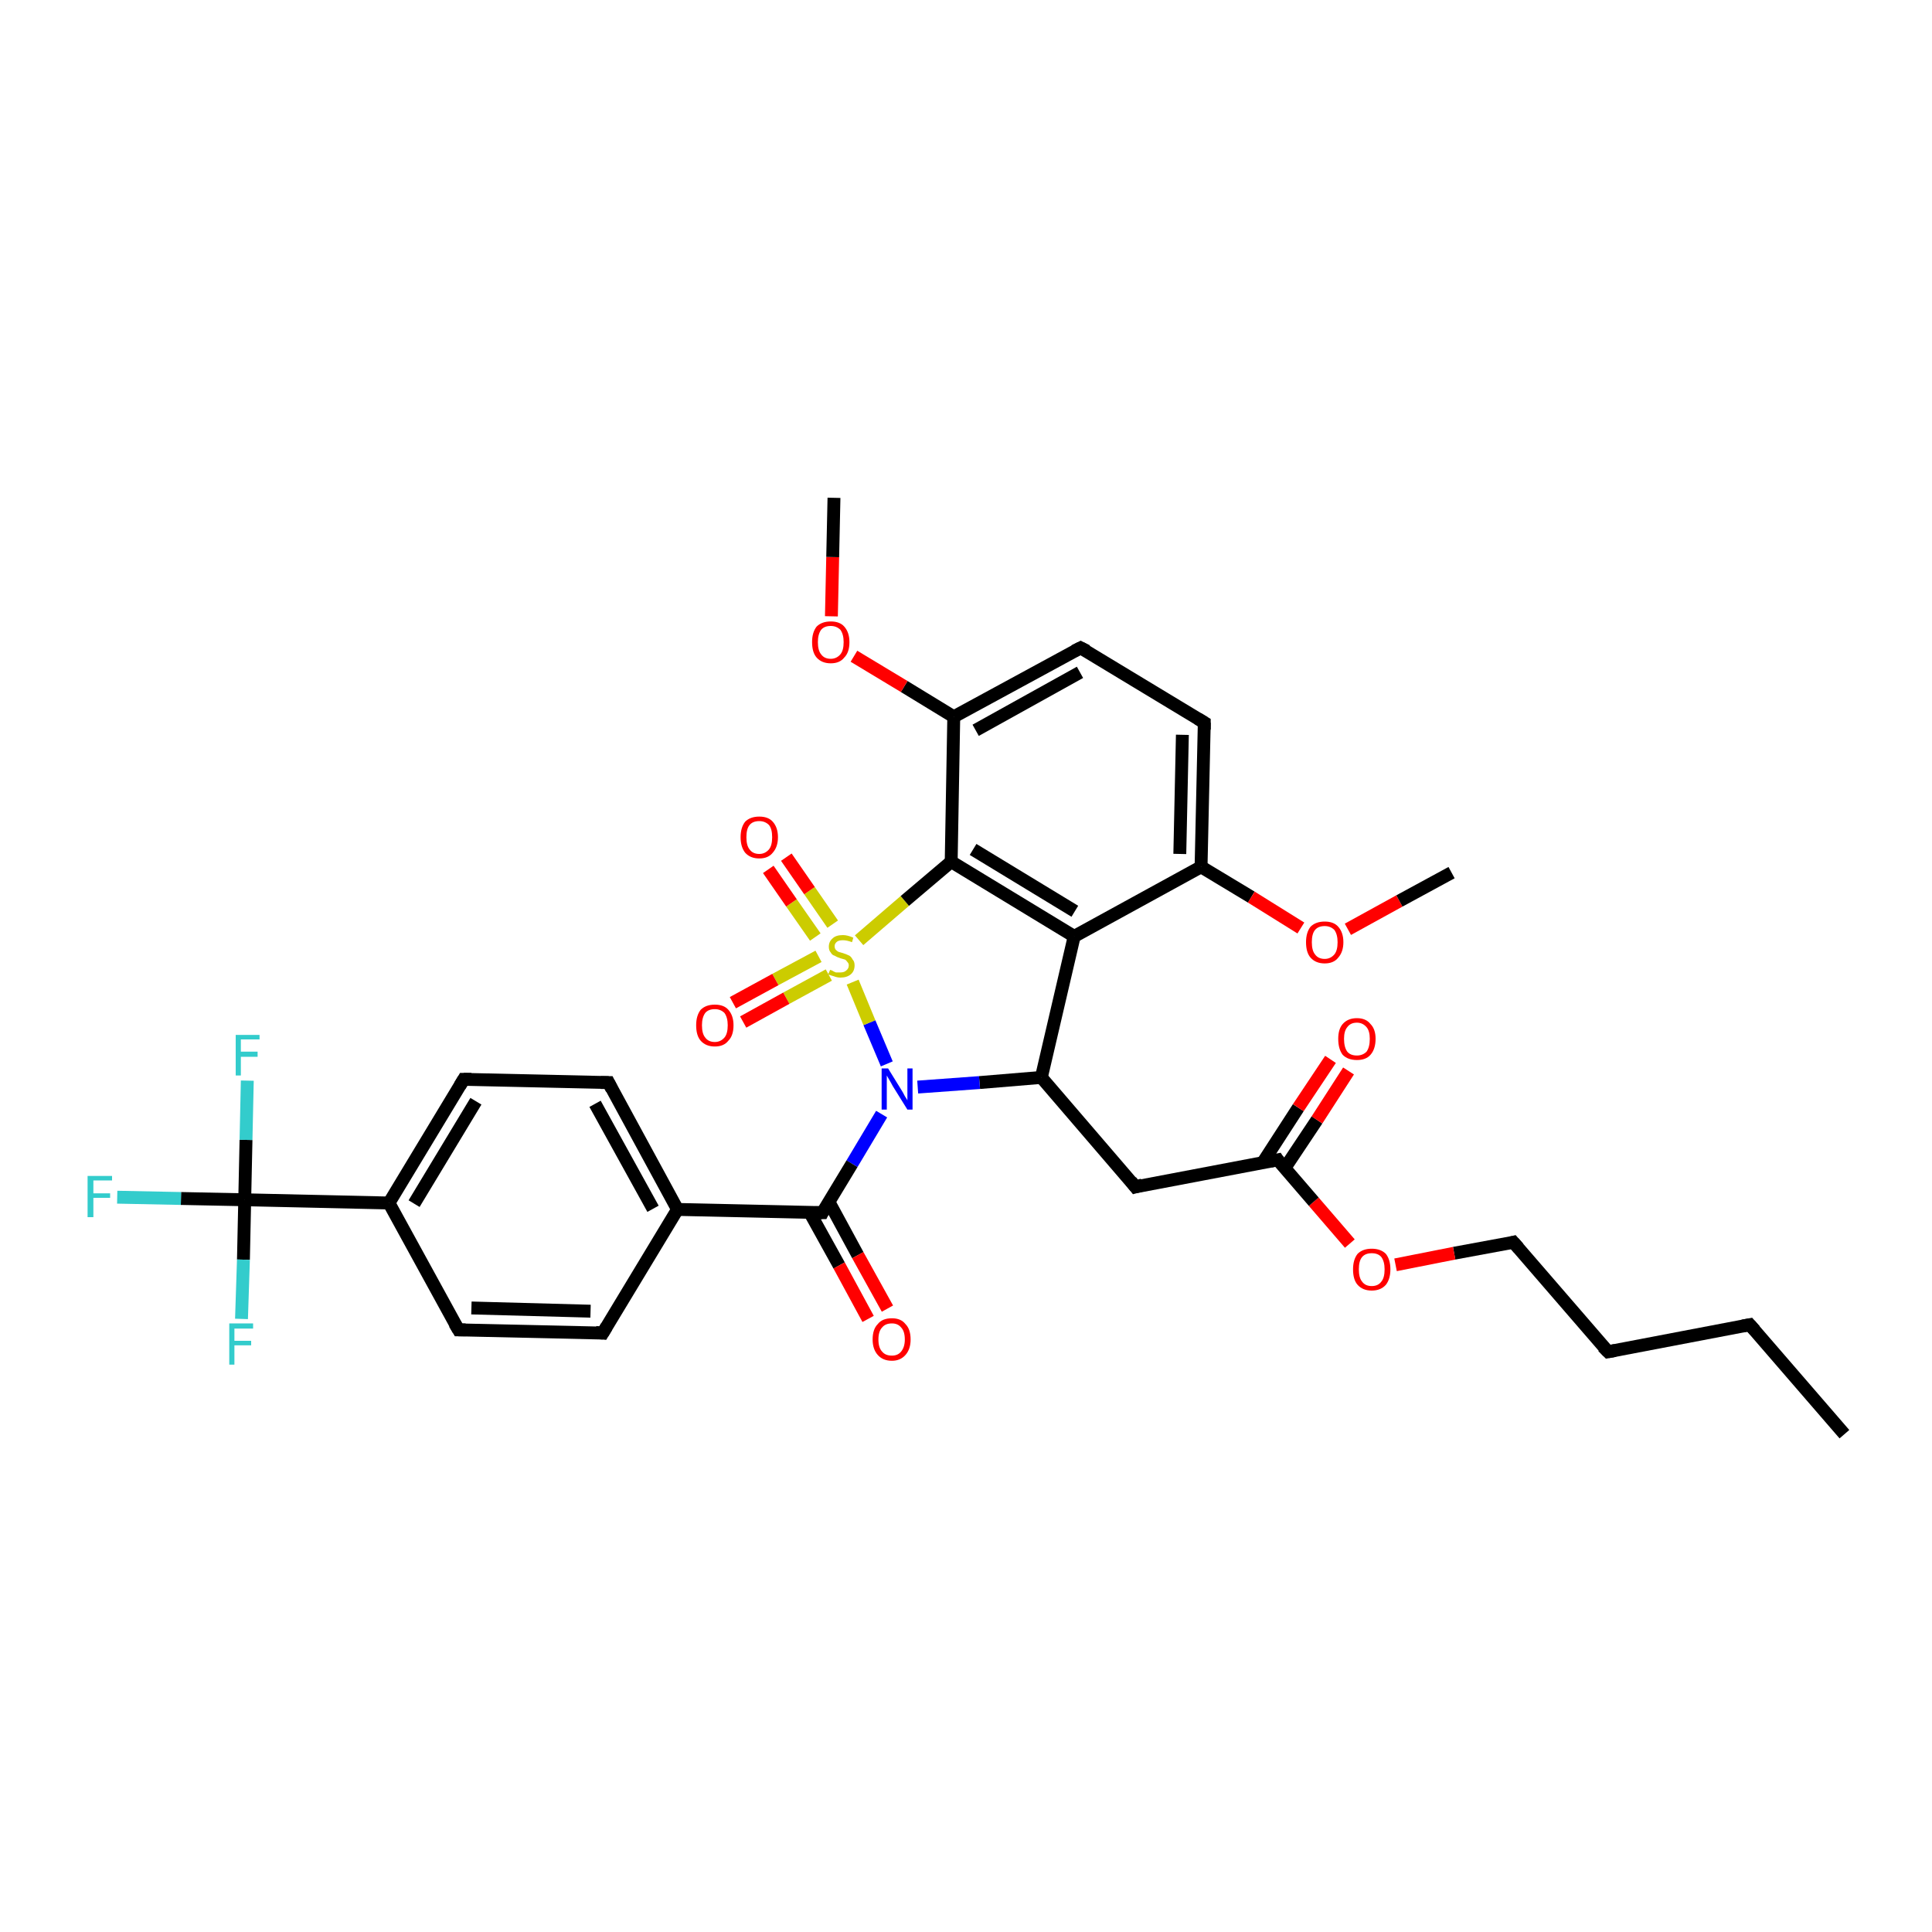 <?xml version='1.0' encoding='iso-8859-1'?>
<svg version='1.1' baseProfile='full'
              xmlns='http://www.w3.org/2000/svg'
                      xmlns:rdkit='http://www.rdkit.org/xml'
                      xmlns:xlink='http://www.w3.org/1999/xlink'
                  xml:space='preserve'
width='300px' height='300px' viewBox='0 0 300 300'>
<!-- END OF HEADER -->
<rect style='opacity:1.0;fill:#FFFFFF;stroke:none' width='300.0' height='300.0' x='0.0' y='0.0'> </rect>
<path class='bond-0 atom-0 atom-1' d='M 286.4,222.7 L 271.7,205.7' style='fill:none;fill-rule:evenodd;stroke:#000000;stroke-width:2.0px;stroke-linecap:butt;stroke-linejoin:miter;stroke-opacity:1' />
<path class='bond-1 atom-1 atom-2' d='M 271.7,205.7 L 249.7,209.9' style='fill:none;fill-rule:evenodd;stroke:#000000;stroke-width:2.0px;stroke-linecap:butt;stroke-linejoin:miter;stroke-opacity:1' />
<path class='bond-2 atom-2 atom-3' d='M 249.7,209.9 L 235.0,192.9' style='fill:none;fill-rule:evenodd;stroke:#000000;stroke-width:2.0px;stroke-linecap:butt;stroke-linejoin:miter;stroke-opacity:1' />
<path class='bond-3 atom-3 atom-4' d='M 235.0,192.9 L 225.8,194.6' style='fill:none;fill-rule:evenodd;stroke:#000000;stroke-width:2.0px;stroke-linecap:butt;stroke-linejoin:miter;stroke-opacity:1' />
<path class='bond-3 atom-3 atom-4' d='M 225.8,194.6 L 216.7,196.4' style='fill:none;fill-rule:evenodd;stroke:#FF0000;stroke-width:2.0px;stroke-linecap:butt;stroke-linejoin:miter;stroke-opacity:1' />
<path class='bond-4 atom-4 atom-5' d='M 209.6,193.1 L 204.0,186.6' style='fill:none;fill-rule:evenodd;stroke:#FF0000;stroke-width:2.0px;stroke-linecap:butt;stroke-linejoin:miter;stroke-opacity:1' />
<path class='bond-4 atom-4 atom-5' d='M 204.0,186.6 L 198.4,180.1' style='fill:none;fill-rule:evenodd;stroke:#000000;stroke-width:2.0px;stroke-linecap:butt;stroke-linejoin:miter;stroke-opacity:1' />
<path class='bond-5 atom-5 atom-6' d='M 199.5,181.4 L 204.5,173.9' style='fill:none;fill-rule:evenodd;stroke:#000000;stroke-width:2.0px;stroke-linecap:butt;stroke-linejoin:miter;stroke-opacity:1' />
<path class='bond-5 atom-5 atom-6' d='M 204.5,173.9 L 209.4,166.3' style='fill:none;fill-rule:evenodd;stroke:#FF0000;stroke-width:2.0px;stroke-linecap:butt;stroke-linejoin:miter;stroke-opacity:1' />
<path class='bond-5 atom-5 atom-6' d='M 196.1,180.5 L 201.6,172.0' style='fill:none;fill-rule:evenodd;stroke:#000000;stroke-width:2.0px;stroke-linecap:butt;stroke-linejoin:miter;stroke-opacity:1' />
<path class='bond-5 atom-5 atom-6' d='M 201.6,172.0 L 206.6,164.5' style='fill:none;fill-rule:evenodd;stroke:#FF0000;stroke-width:2.0px;stroke-linecap:butt;stroke-linejoin:miter;stroke-opacity:1' />
<path class='bond-6 atom-5 atom-7' d='M 198.4,180.1 L 176.3,184.3' style='fill:none;fill-rule:evenodd;stroke:#000000;stroke-width:2.0px;stroke-linecap:butt;stroke-linejoin:miter;stroke-opacity:1' />
<path class='bond-7 atom-7 atom-8' d='M 176.3,184.3 L 161.7,167.3' style='fill:none;fill-rule:evenodd;stroke:#000000;stroke-width:2.0px;stroke-linecap:butt;stroke-linejoin:miter;stroke-opacity:1' />
<path class='bond-8 atom-8 atom-9' d='M 161.7,167.3 L 152.1,168.1' style='fill:none;fill-rule:evenodd;stroke:#000000;stroke-width:2.0px;stroke-linecap:butt;stroke-linejoin:miter;stroke-opacity:1' />
<path class='bond-8 atom-8 atom-9' d='M 152.1,168.1 L 142.5,168.8' style='fill:none;fill-rule:evenodd;stroke:#0000FF;stroke-width:2.0px;stroke-linecap:butt;stroke-linejoin:miter;stroke-opacity:1' />
<path class='bond-9 atom-9 atom-10' d='M 136.9,173.0 L 132.3,180.7' style='fill:none;fill-rule:evenodd;stroke:#0000FF;stroke-width:2.0px;stroke-linecap:butt;stroke-linejoin:miter;stroke-opacity:1' />
<path class='bond-9 atom-9 atom-10' d='M 132.3,180.7 L 127.7,188.3' style='fill:none;fill-rule:evenodd;stroke:#000000;stroke-width:2.0px;stroke-linecap:butt;stroke-linejoin:miter;stroke-opacity:1' />
<path class='bond-10 atom-10 atom-11' d='M 125.7,188.2 L 130.3,196.5' style='fill:none;fill-rule:evenodd;stroke:#000000;stroke-width:2.0px;stroke-linecap:butt;stroke-linejoin:miter;stroke-opacity:1' />
<path class='bond-10 atom-10 atom-11' d='M 130.3,196.5 L 134.8,204.8' style='fill:none;fill-rule:evenodd;stroke:#FF0000;stroke-width:2.0px;stroke-linecap:butt;stroke-linejoin:miter;stroke-opacity:1' />
<path class='bond-10 atom-10 atom-11' d='M 128.7,186.6 L 133.2,194.9' style='fill:none;fill-rule:evenodd;stroke:#000000;stroke-width:2.0px;stroke-linecap:butt;stroke-linejoin:miter;stroke-opacity:1' />
<path class='bond-10 atom-10 atom-11' d='M 133.2,194.9 L 137.8,203.2' style='fill:none;fill-rule:evenodd;stroke:#FF0000;stroke-width:2.0px;stroke-linecap:butt;stroke-linejoin:miter;stroke-opacity:1' />
<path class='bond-11 atom-10 atom-12' d='M 127.7,188.3 L 105.2,187.8' style='fill:none;fill-rule:evenodd;stroke:#000000;stroke-width:2.0px;stroke-linecap:butt;stroke-linejoin:miter;stroke-opacity:1' />
<path class='bond-12 atom-12 atom-13' d='M 105.2,187.8 L 94.5,168.1' style='fill:none;fill-rule:evenodd;stroke:#000000;stroke-width:2.0px;stroke-linecap:butt;stroke-linejoin:miter;stroke-opacity:1' />
<path class='bond-12 atom-12 atom-13' d='M 101.4,187.7 L 92.4,171.4' style='fill:none;fill-rule:evenodd;stroke:#000000;stroke-width:2.0px;stroke-linecap:butt;stroke-linejoin:miter;stroke-opacity:1' />
<path class='bond-13 atom-13 atom-14' d='M 94.5,168.1 L 72.0,167.6' style='fill:none;fill-rule:evenodd;stroke:#000000;stroke-width:2.0px;stroke-linecap:butt;stroke-linejoin:miter;stroke-opacity:1' />
<path class='bond-14 atom-14 atom-15' d='M 72.0,167.6 L 60.4,186.8' style='fill:none;fill-rule:evenodd;stroke:#000000;stroke-width:2.0px;stroke-linecap:butt;stroke-linejoin:miter;stroke-opacity:1' />
<path class='bond-14 atom-14 atom-15' d='M 73.9,171.0 L 64.3,186.9' style='fill:none;fill-rule:evenodd;stroke:#000000;stroke-width:2.0px;stroke-linecap:butt;stroke-linejoin:miter;stroke-opacity:1' />
<path class='bond-15 atom-15 atom-16' d='M 60.4,186.8 L 71.2,206.5' style='fill:none;fill-rule:evenodd;stroke:#000000;stroke-width:2.0px;stroke-linecap:butt;stroke-linejoin:miter;stroke-opacity:1' />
<path class='bond-16 atom-16 atom-17' d='M 71.2,206.5 L 93.6,207.0' style='fill:none;fill-rule:evenodd;stroke:#000000;stroke-width:2.0px;stroke-linecap:butt;stroke-linejoin:miter;stroke-opacity:1' />
<path class='bond-16 atom-16 atom-17' d='M 73.2,203.1 L 91.7,203.6' style='fill:none;fill-rule:evenodd;stroke:#000000;stroke-width:2.0px;stroke-linecap:butt;stroke-linejoin:miter;stroke-opacity:1' />
<path class='bond-17 atom-15 atom-18' d='M 60.4,186.8 L 38.0,186.3' style='fill:none;fill-rule:evenodd;stroke:#000000;stroke-width:2.0px;stroke-linecap:butt;stroke-linejoin:miter;stroke-opacity:1' />
<path class='bond-18 atom-18 atom-19' d='M 38.0,186.3 L 28.1,186.1' style='fill:none;fill-rule:evenodd;stroke:#000000;stroke-width:2.0px;stroke-linecap:butt;stroke-linejoin:miter;stroke-opacity:1' />
<path class='bond-18 atom-18 atom-19' d='M 28.1,186.1 L 18.2,185.9' style='fill:none;fill-rule:evenodd;stroke:#33CCCC;stroke-width:2.0px;stroke-linecap:butt;stroke-linejoin:miter;stroke-opacity:1' />
<path class='bond-19 atom-18 atom-20' d='M 38.0,186.3 L 38.2,177.0' style='fill:none;fill-rule:evenodd;stroke:#000000;stroke-width:2.0px;stroke-linecap:butt;stroke-linejoin:miter;stroke-opacity:1' />
<path class='bond-19 atom-18 atom-20' d='M 38.2,177.0 L 38.4,167.8' style='fill:none;fill-rule:evenodd;stroke:#33CCCC;stroke-width:2.0px;stroke-linecap:butt;stroke-linejoin:miter;stroke-opacity:1' />
<path class='bond-20 atom-18 atom-21' d='M 38.0,186.3 L 37.8,195.6' style='fill:none;fill-rule:evenodd;stroke:#000000;stroke-width:2.0px;stroke-linecap:butt;stroke-linejoin:miter;stroke-opacity:1' />
<path class='bond-20 atom-18 atom-21' d='M 37.8,195.6 L 37.5,204.8' style='fill:none;fill-rule:evenodd;stroke:#33CCCC;stroke-width:2.0px;stroke-linecap:butt;stroke-linejoin:miter;stroke-opacity:1' />
<path class='bond-21 atom-9 atom-22' d='M 137.7,165.2 L 135.0,158.8' style='fill:none;fill-rule:evenodd;stroke:#0000FF;stroke-width:2.0px;stroke-linecap:butt;stroke-linejoin:miter;stroke-opacity:1' />
<path class='bond-21 atom-9 atom-22' d='M 135.0,158.8 L 132.4,152.5' style='fill:none;fill-rule:evenodd;stroke:#CCCC00;stroke-width:2.0px;stroke-linecap:butt;stroke-linejoin:miter;stroke-opacity:1' />
<path class='bond-22 atom-22 atom-23' d='M 129.3,143.5 L 125.7,138.3' style='fill:none;fill-rule:evenodd;stroke:#CCCC00;stroke-width:2.0px;stroke-linecap:butt;stroke-linejoin:miter;stroke-opacity:1' />
<path class='bond-22 atom-22 atom-23' d='M 125.7,138.3 L 122.1,133.1' style='fill:none;fill-rule:evenodd;stroke:#FF0000;stroke-width:2.0px;stroke-linecap:butt;stroke-linejoin:miter;stroke-opacity:1' />
<path class='bond-22 atom-22 atom-23' d='M 126.6,145.5 L 122.9,140.2' style='fill:none;fill-rule:evenodd;stroke:#CCCC00;stroke-width:2.0px;stroke-linecap:butt;stroke-linejoin:miter;stroke-opacity:1' />
<path class='bond-22 atom-22 atom-23' d='M 122.9,140.2 L 119.3,135.0' style='fill:none;fill-rule:evenodd;stroke:#FF0000;stroke-width:2.0px;stroke-linecap:butt;stroke-linejoin:miter;stroke-opacity:1' />
<path class='bond-23 atom-22 atom-24' d='M 127.1,148.5 L 120.4,152.1' style='fill:none;fill-rule:evenodd;stroke:#CCCC00;stroke-width:2.0px;stroke-linecap:butt;stroke-linejoin:miter;stroke-opacity:1' />
<path class='bond-23 atom-22 atom-24' d='M 120.4,152.1 L 113.8,155.7' style='fill:none;fill-rule:evenodd;stroke:#FF0000;stroke-width:2.0px;stroke-linecap:butt;stroke-linejoin:miter;stroke-opacity:1' />
<path class='bond-23 atom-22 atom-24' d='M 128.7,151.4 L 122.1,155.0' style='fill:none;fill-rule:evenodd;stroke:#CCCC00;stroke-width:2.0px;stroke-linecap:butt;stroke-linejoin:miter;stroke-opacity:1' />
<path class='bond-23 atom-22 atom-24' d='M 122.1,155.0 L 115.4,158.7' style='fill:none;fill-rule:evenodd;stroke:#FF0000;stroke-width:2.0px;stroke-linecap:butt;stroke-linejoin:miter;stroke-opacity:1' />
<path class='bond-24 atom-22 atom-25' d='M 133.4,146.0 L 140.5,139.9' style='fill:none;fill-rule:evenodd;stroke:#CCCC00;stroke-width:2.0px;stroke-linecap:butt;stroke-linejoin:miter;stroke-opacity:1' />
<path class='bond-24 atom-22 atom-25' d='M 140.5,139.9 L 147.7,133.8' style='fill:none;fill-rule:evenodd;stroke:#000000;stroke-width:2.0px;stroke-linecap:butt;stroke-linejoin:miter;stroke-opacity:1' />
<path class='bond-25 atom-25 atom-26' d='M 147.7,133.8 L 166.8,145.4' style='fill:none;fill-rule:evenodd;stroke:#000000;stroke-width:2.0px;stroke-linecap:butt;stroke-linejoin:miter;stroke-opacity:1' />
<path class='bond-25 atom-25 atom-26' d='M 151.1,131.9 L 166.9,141.5' style='fill:none;fill-rule:evenodd;stroke:#000000;stroke-width:2.0px;stroke-linecap:butt;stroke-linejoin:miter;stroke-opacity:1' />
<path class='bond-26 atom-26 atom-27' d='M 166.8,145.4 L 186.5,134.6' style='fill:none;fill-rule:evenodd;stroke:#000000;stroke-width:2.0px;stroke-linecap:butt;stroke-linejoin:miter;stroke-opacity:1' />
<path class='bond-27 atom-27 atom-28' d='M 186.5,134.6 L 194.3,139.3' style='fill:none;fill-rule:evenodd;stroke:#000000;stroke-width:2.0px;stroke-linecap:butt;stroke-linejoin:miter;stroke-opacity:1' />
<path class='bond-27 atom-27 atom-28' d='M 194.3,139.3 L 202.0,144.1' style='fill:none;fill-rule:evenodd;stroke:#FF0000;stroke-width:2.0px;stroke-linecap:butt;stroke-linejoin:miter;stroke-opacity:1' />
<path class='bond-28 atom-28 atom-29' d='M 209.3,144.3 L 217.3,139.9' style='fill:none;fill-rule:evenodd;stroke:#FF0000;stroke-width:2.0px;stroke-linecap:butt;stroke-linejoin:miter;stroke-opacity:1' />
<path class='bond-28 atom-28 atom-29' d='M 217.3,139.9 L 225.4,135.5' style='fill:none;fill-rule:evenodd;stroke:#000000;stroke-width:2.0px;stroke-linecap:butt;stroke-linejoin:miter;stroke-opacity:1' />
<path class='bond-29 atom-27 atom-30' d='M 186.5,134.6 L 187.0,112.2' style='fill:none;fill-rule:evenodd;stroke:#000000;stroke-width:2.0px;stroke-linecap:butt;stroke-linejoin:miter;stroke-opacity:1' />
<path class='bond-29 atom-27 atom-30' d='M 183.2,132.6 L 183.6,114.1' style='fill:none;fill-rule:evenodd;stroke:#000000;stroke-width:2.0px;stroke-linecap:butt;stroke-linejoin:miter;stroke-opacity:1' />
<path class='bond-30 atom-30 atom-31' d='M 187.0,112.2 L 167.8,100.6' style='fill:none;fill-rule:evenodd;stroke:#000000;stroke-width:2.0px;stroke-linecap:butt;stroke-linejoin:miter;stroke-opacity:1' />
<path class='bond-31 atom-31 atom-32' d='M 167.8,100.6 L 148.1,111.3' style='fill:none;fill-rule:evenodd;stroke:#000000;stroke-width:2.0px;stroke-linecap:butt;stroke-linejoin:miter;stroke-opacity:1' />
<path class='bond-31 atom-31 atom-32' d='M 167.7,104.4 L 151.5,113.4' style='fill:none;fill-rule:evenodd;stroke:#000000;stroke-width:2.0px;stroke-linecap:butt;stroke-linejoin:miter;stroke-opacity:1' />
<path class='bond-32 atom-32 atom-33' d='M 148.1,111.3 L 140.4,106.6' style='fill:none;fill-rule:evenodd;stroke:#000000;stroke-width:2.0px;stroke-linecap:butt;stroke-linejoin:miter;stroke-opacity:1' />
<path class='bond-32 atom-32 atom-33' d='M 140.4,106.6 L 132.6,101.9' style='fill:none;fill-rule:evenodd;stroke:#FF0000;stroke-width:2.0px;stroke-linecap:butt;stroke-linejoin:miter;stroke-opacity:1' />
<path class='bond-33 atom-33 atom-34' d='M 129.1,95.7 L 129.3,86.5' style='fill:none;fill-rule:evenodd;stroke:#FF0000;stroke-width:2.0px;stroke-linecap:butt;stroke-linejoin:miter;stroke-opacity:1' />
<path class='bond-33 atom-33 atom-34' d='M 129.3,86.5 L 129.5,77.3' style='fill:none;fill-rule:evenodd;stroke:#000000;stroke-width:2.0px;stroke-linecap:butt;stroke-linejoin:miter;stroke-opacity:1' />
<path class='bond-34 atom-26 atom-8' d='M 166.8,145.4 L 161.7,167.3' style='fill:none;fill-rule:evenodd;stroke:#000000;stroke-width:2.0px;stroke-linecap:butt;stroke-linejoin:miter;stroke-opacity:1' />
<path class='bond-35 atom-17 atom-12' d='M 93.6,207.0 L 105.2,187.8' style='fill:none;fill-rule:evenodd;stroke:#000000;stroke-width:2.0px;stroke-linecap:butt;stroke-linejoin:miter;stroke-opacity:1' />
<path class='bond-36 atom-32 atom-25' d='M 148.1,111.3 L 147.7,133.8' style='fill:none;fill-rule:evenodd;stroke:#000000;stroke-width:2.0px;stroke-linecap:butt;stroke-linejoin:miter;stroke-opacity:1' />
<path d='M 272.5,206.6 L 271.7,205.7 L 270.6,205.9' style='fill:none;stroke:#000000;stroke-width:2.0px;stroke-linecap:butt;stroke-linejoin:miter;stroke-opacity:1;' />
<path d='M 250.8,209.7 L 249.7,209.9 L 248.9,209.1' style='fill:none;stroke:#000000;stroke-width:2.0px;stroke-linecap:butt;stroke-linejoin:miter;stroke-opacity:1;' />
<path d='M 235.8,193.8 L 235.0,192.9 L 234.6,193.0' style='fill:none;stroke:#000000;stroke-width:2.0px;stroke-linecap:butt;stroke-linejoin:miter;stroke-opacity:1;' />
<path d='M 198.6,180.4 L 198.4,180.1 L 197.3,180.3' style='fill:none;stroke:#000000;stroke-width:2.0px;stroke-linecap:butt;stroke-linejoin:miter;stroke-opacity:1;' />
<path d='M 177.4,184.0 L 176.3,184.3 L 175.6,183.4' style='fill:none;stroke:#000000;stroke-width:2.0px;stroke-linecap:butt;stroke-linejoin:miter;stroke-opacity:1;' />
<path d='M 127.9,187.9 L 127.7,188.3 L 126.6,188.3' style='fill:none;stroke:#000000;stroke-width:2.0px;stroke-linecap:butt;stroke-linejoin:miter;stroke-opacity:1;' />
<path d='M 95.0,169.1 L 94.5,168.1 L 93.3,168.1' style='fill:none;stroke:#000000;stroke-width:2.0px;stroke-linecap:butt;stroke-linejoin:miter;stroke-opacity:1;' />
<path d='M 73.2,167.6 L 72.0,167.6 L 71.4,168.6' style='fill:none;stroke:#000000;stroke-width:2.0px;stroke-linecap:butt;stroke-linejoin:miter;stroke-opacity:1;' />
<path d='M 70.6,205.5 L 71.2,206.5 L 72.3,206.5' style='fill:none;stroke:#000000;stroke-width:2.0px;stroke-linecap:butt;stroke-linejoin:miter;stroke-opacity:1;' />
<path d='M 92.5,206.9 L 93.6,207.0 L 94.2,206.0' style='fill:none;stroke:#000000;stroke-width:2.0px;stroke-linecap:butt;stroke-linejoin:miter;stroke-opacity:1;' />
<path d='M 187.0,113.3 L 187.0,112.2 L 186.0,111.6' style='fill:none;stroke:#000000;stroke-width:2.0px;stroke-linecap:butt;stroke-linejoin:miter;stroke-opacity:1;' />
<path d='M 168.8,101.1 L 167.8,100.6 L 166.8,101.1' style='fill:none;stroke:#000000;stroke-width:2.0px;stroke-linecap:butt;stroke-linejoin:miter;stroke-opacity:1;' />
<path class='atom-4' d='M 210.1 197.1
Q 210.1 195.6, 210.8 194.7
Q 211.6 193.9, 213.0 193.9
Q 214.4 193.9, 215.2 194.7
Q 215.9 195.6, 215.9 197.1
Q 215.9 198.6, 215.2 199.5
Q 214.4 200.4, 213.0 200.4
Q 211.6 200.4, 210.8 199.5
Q 210.1 198.7, 210.1 197.1
M 213.0 199.7
Q 214.0 199.7, 214.5 199.0
Q 215.0 198.4, 215.0 197.1
Q 215.0 195.9, 214.5 195.2
Q 214.0 194.6, 213.0 194.6
Q 212.0 194.6, 211.5 195.2
Q 211.0 195.8, 211.0 197.1
Q 211.0 198.4, 211.5 199.0
Q 212.0 199.7, 213.0 199.7
' fill='#FF0000'/>
<path class='atom-6' d='M 207.8 161.3
Q 207.8 159.8, 208.5 159.0
Q 209.3 158.1, 210.7 158.1
Q 212.1 158.1, 212.8 159.0
Q 213.6 159.8, 213.6 161.3
Q 213.6 162.9, 212.8 163.8
Q 212.1 164.6, 210.7 164.6
Q 209.3 164.6, 208.5 163.8
Q 207.8 162.9, 207.8 161.3
M 210.7 163.9
Q 211.6 163.9, 212.2 163.3
Q 212.7 162.6, 212.7 161.3
Q 212.7 160.1, 212.2 159.5
Q 211.6 158.8, 210.7 158.8
Q 209.7 158.8, 209.2 159.5
Q 208.7 160.1, 208.7 161.3
Q 208.7 162.6, 209.2 163.3
Q 209.7 163.9, 210.7 163.9
' fill='#FF0000'/>
<path class='atom-9' d='M 137.9 165.9
L 140.0 169.3
Q 140.2 169.6, 140.5 170.2
Q 140.9 170.8, 140.9 170.9
L 140.9 165.9
L 141.7 165.9
L 141.7 172.3
L 140.9 172.3
L 138.6 168.6
Q 138.4 168.2, 138.1 167.7
Q 137.8 167.2, 137.7 167.0
L 137.7 172.3
L 136.9 172.3
L 136.9 165.9
L 137.9 165.9
' fill='#0000FF'/>
<path class='atom-11' d='M 135.5 208.0
Q 135.5 206.4, 136.3 205.6
Q 137.0 204.7, 138.5 204.7
Q 139.9 204.7, 140.6 205.6
Q 141.4 206.4, 141.4 208.0
Q 141.4 209.5, 140.6 210.4
Q 139.8 211.3, 138.5 211.3
Q 137.1 211.3, 136.3 210.4
Q 135.5 209.5, 135.5 208.0
M 138.5 210.5
Q 139.4 210.5, 139.9 209.9
Q 140.5 209.2, 140.5 208.0
Q 140.5 206.7, 139.9 206.1
Q 139.4 205.5, 138.5 205.5
Q 137.5 205.5, 137.0 206.1
Q 136.4 206.7, 136.4 208.0
Q 136.4 209.3, 137.0 209.9
Q 137.5 210.5, 138.5 210.5
' fill='#FF0000'/>
<path class='atom-19' d='M 13.6 182.6
L 17.4 182.6
L 17.4 183.3
L 14.5 183.3
L 14.5 185.3
L 17.1 185.3
L 17.1 186.0
L 14.5 186.0
L 14.5 189.0
L 13.6 189.0
L 13.6 182.6
' fill='#33CCCC'/>
<path class='atom-20' d='M 36.6 160.7
L 40.3 160.7
L 40.3 161.4
L 37.4 161.4
L 37.4 163.3
L 40.0 163.3
L 40.0 164.1
L 37.4 164.1
L 37.4 167.0
L 36.6 167.0
L 36.6 160.7
' fill='#33CCCC'/>
<path class='atom-21' d='M 35.6 205.5
L 39.3 205.5
L 39.3 206.3
L 36.4 206.3
L 36.4 208.2
L 39.0 208.2
L 39.0 208.9
L 36.4 208.9
L 36.4 211.9
L 35.6 211.9
L 35.6 205.5
' fill='#33CCCC'/>
<path class='atom-22' d='M 128.9 150.6
Q 128.9 150.6, 129.2 150.7
Q 129.5 150.9, 129.8 151.0
Q 130.2 151.0, 130.5 151.0
Q 131.1 151.0, 131.4 150.7
Q 131.8 150.4, 131.8 149.9
Q 131.8 149.6, 131.6 149.4
Q 131.4 149.1, 131.2 149.0
Q 130.9 148.9, 130.5 148.8
Q 129.9 148.6, 129.6 148.4
Q 129.2 148.3, 129.0 147.9
Q 128.7 147.6, 128.7 147.0
Q 128.7 146.2, 129.3 145.7
Q 129.8 145.2, 130.9 145.2
Q 131.6 145.2, 132.5 145.6
L 132.3 146.3
Q 131.5 146.0, 130.9 146.0
Q 130.3 146.0, 130.0 146.2
Q 129.6 146.5, 129.6 146.9
Q 129.6 147.3, 129.8 147.5
Q 130.0 147.7, 130.2 147.8
Q 130.5 147.9, 130.9 148.0
Q 131.5 148.2, 131.9 148.4
Q 132.2 148.6, 132.4 149.0
Q 132.7 149.3, 132.7 149.9
Q 132.7 150.8, 132.1 151.3
Q 131.5 151.8, 130.5 151.8
Q 130.0 151.8, 129.5 151.6
Q 129.1 151.5, 128.6 151.3
L 128.9 150.6
' fill='#CCCC00'/>
<path class='atom-23' d='M 115.0 130.0
Q 115.0 128.5, 115.7 127.6
Q 116.5 126.8, 117.9 126.8
Q 119.3 126.8, 120.0 127.6
Q 120.8 128.5, 120.8 130.0
Q 120.8 131.5, 120.0 132.4
Q 119.3 133.3, 117.9 133.3
Q 116.5 133.3, 115.7 132.4
Q 115.0 131.5, 115.0 130.0
M 117.9 132.6
Q 118.8 132.6, 119.4 131.9
Q 119.9 131.3, 119.9 130.0
Q 119.9 128.7, 119.4 128.1
Q 118.8 127.5, 117.9 127.5
Q 116.9 127.5, 116.4 128.1
Q 115.9 128.7, 115.9 130.0
Q 115.9 131.3, 116.4 131.9
Q 116.9 132.6, 117.9 132.6
' fill='#FF0000'/>
<path class='atom-24' d='M 108.1 159.2
Q 108.1 157.7, 108.8 156.8
Q 109.6 156.0, 111.0 156.0
Q 112.4 156.0, 113.1 156.8
Q 113.9 157.7, 113.9 159.2
Q 113.9 160.8, 113.1 161.6
Q 112.4 162.5, 111.0 162.5
Q 109.6 162.5, 108.8 161.6
Q 108.1 160.8, 108.1 159.2
M 111.0 161.8
Q 111.9 161.8, 112.5 161.1
Q 113.0 160.5, 113.0 159.2
Q 113.0 158.0, 112.5 157.3
Q 111.9 156.7, 111.0 156.7
Q 110.0 156.7, 109.5 157.3
Q 109.0 158.0, 109.0 159.2
Q 109.0 160.5, 109.5 161.1
Q 110.0 161.8, 111.0 161.8
' fill='#FF0000'/>
<path class='atom-28' d='M 202.8 146.3
Q 202.8 144.8, 203.5 143.9
Q 204.3 143.1, 205.7 143.1
Q 207.1 143.1, 207.8 143.9
Q 208.6 144.8, 208.6 146.3
Q 208.6 147.8, 207.8 148.7
Q 207.1 149.6, 205.7 149.6
Q 204.3 149.6, 203.5 148.7
Q 202.8 147.9, 202.8 146.3
M 205.7 148.9
Q 206.6 148.9, 207.2 148.2
Q 207.7 147.6, 207.7 146.3
Q 207.7 145.1, 207.2 144.4
Q 206.6 143.8, 205.7 143.8
Q 204.7 143.8, 204.2 144.4
Q 203.7 145.0, 203.7 146.3
Q 203.7 147.6, 204.2 148.2
Q 204.7 148.9, 205.7 148.9
' fill='#FF0000'/>
<path class='atom-33' d='M 126.1 99.7
Q 126.1 98.2, 126.8 97.3
Q 127.6 96.5, 129.0 96.5
Q 130.4 96.5, 131.1 97.3
Q 131.9 98.2, 131.9 99.7
Q 131.9 101.3, 131.1 102.1
Q 130.4 103.0, 129.0 103.0
Q 127.6 103.0, 126.8 102.1
Q 126.1 101.3, 126.1 99.7
M 129.0 102.3
Q 129.9 102.3, 130.5 101.6
Q 131.0 101.0, 131.0 99.7
Q 131.0 98.5, 130.5 97.8
Q 129.9 97.2, 129.0 97.2
Q 128.0 97.2, 127.5 97.8
Q 127.0 98.5, 127.0 99.7
Q 127.0 101.0, 127.5 101.6
Q 128.0 102.3, 129.0 102.3
' fill='#FF0000'/>
</svg>
